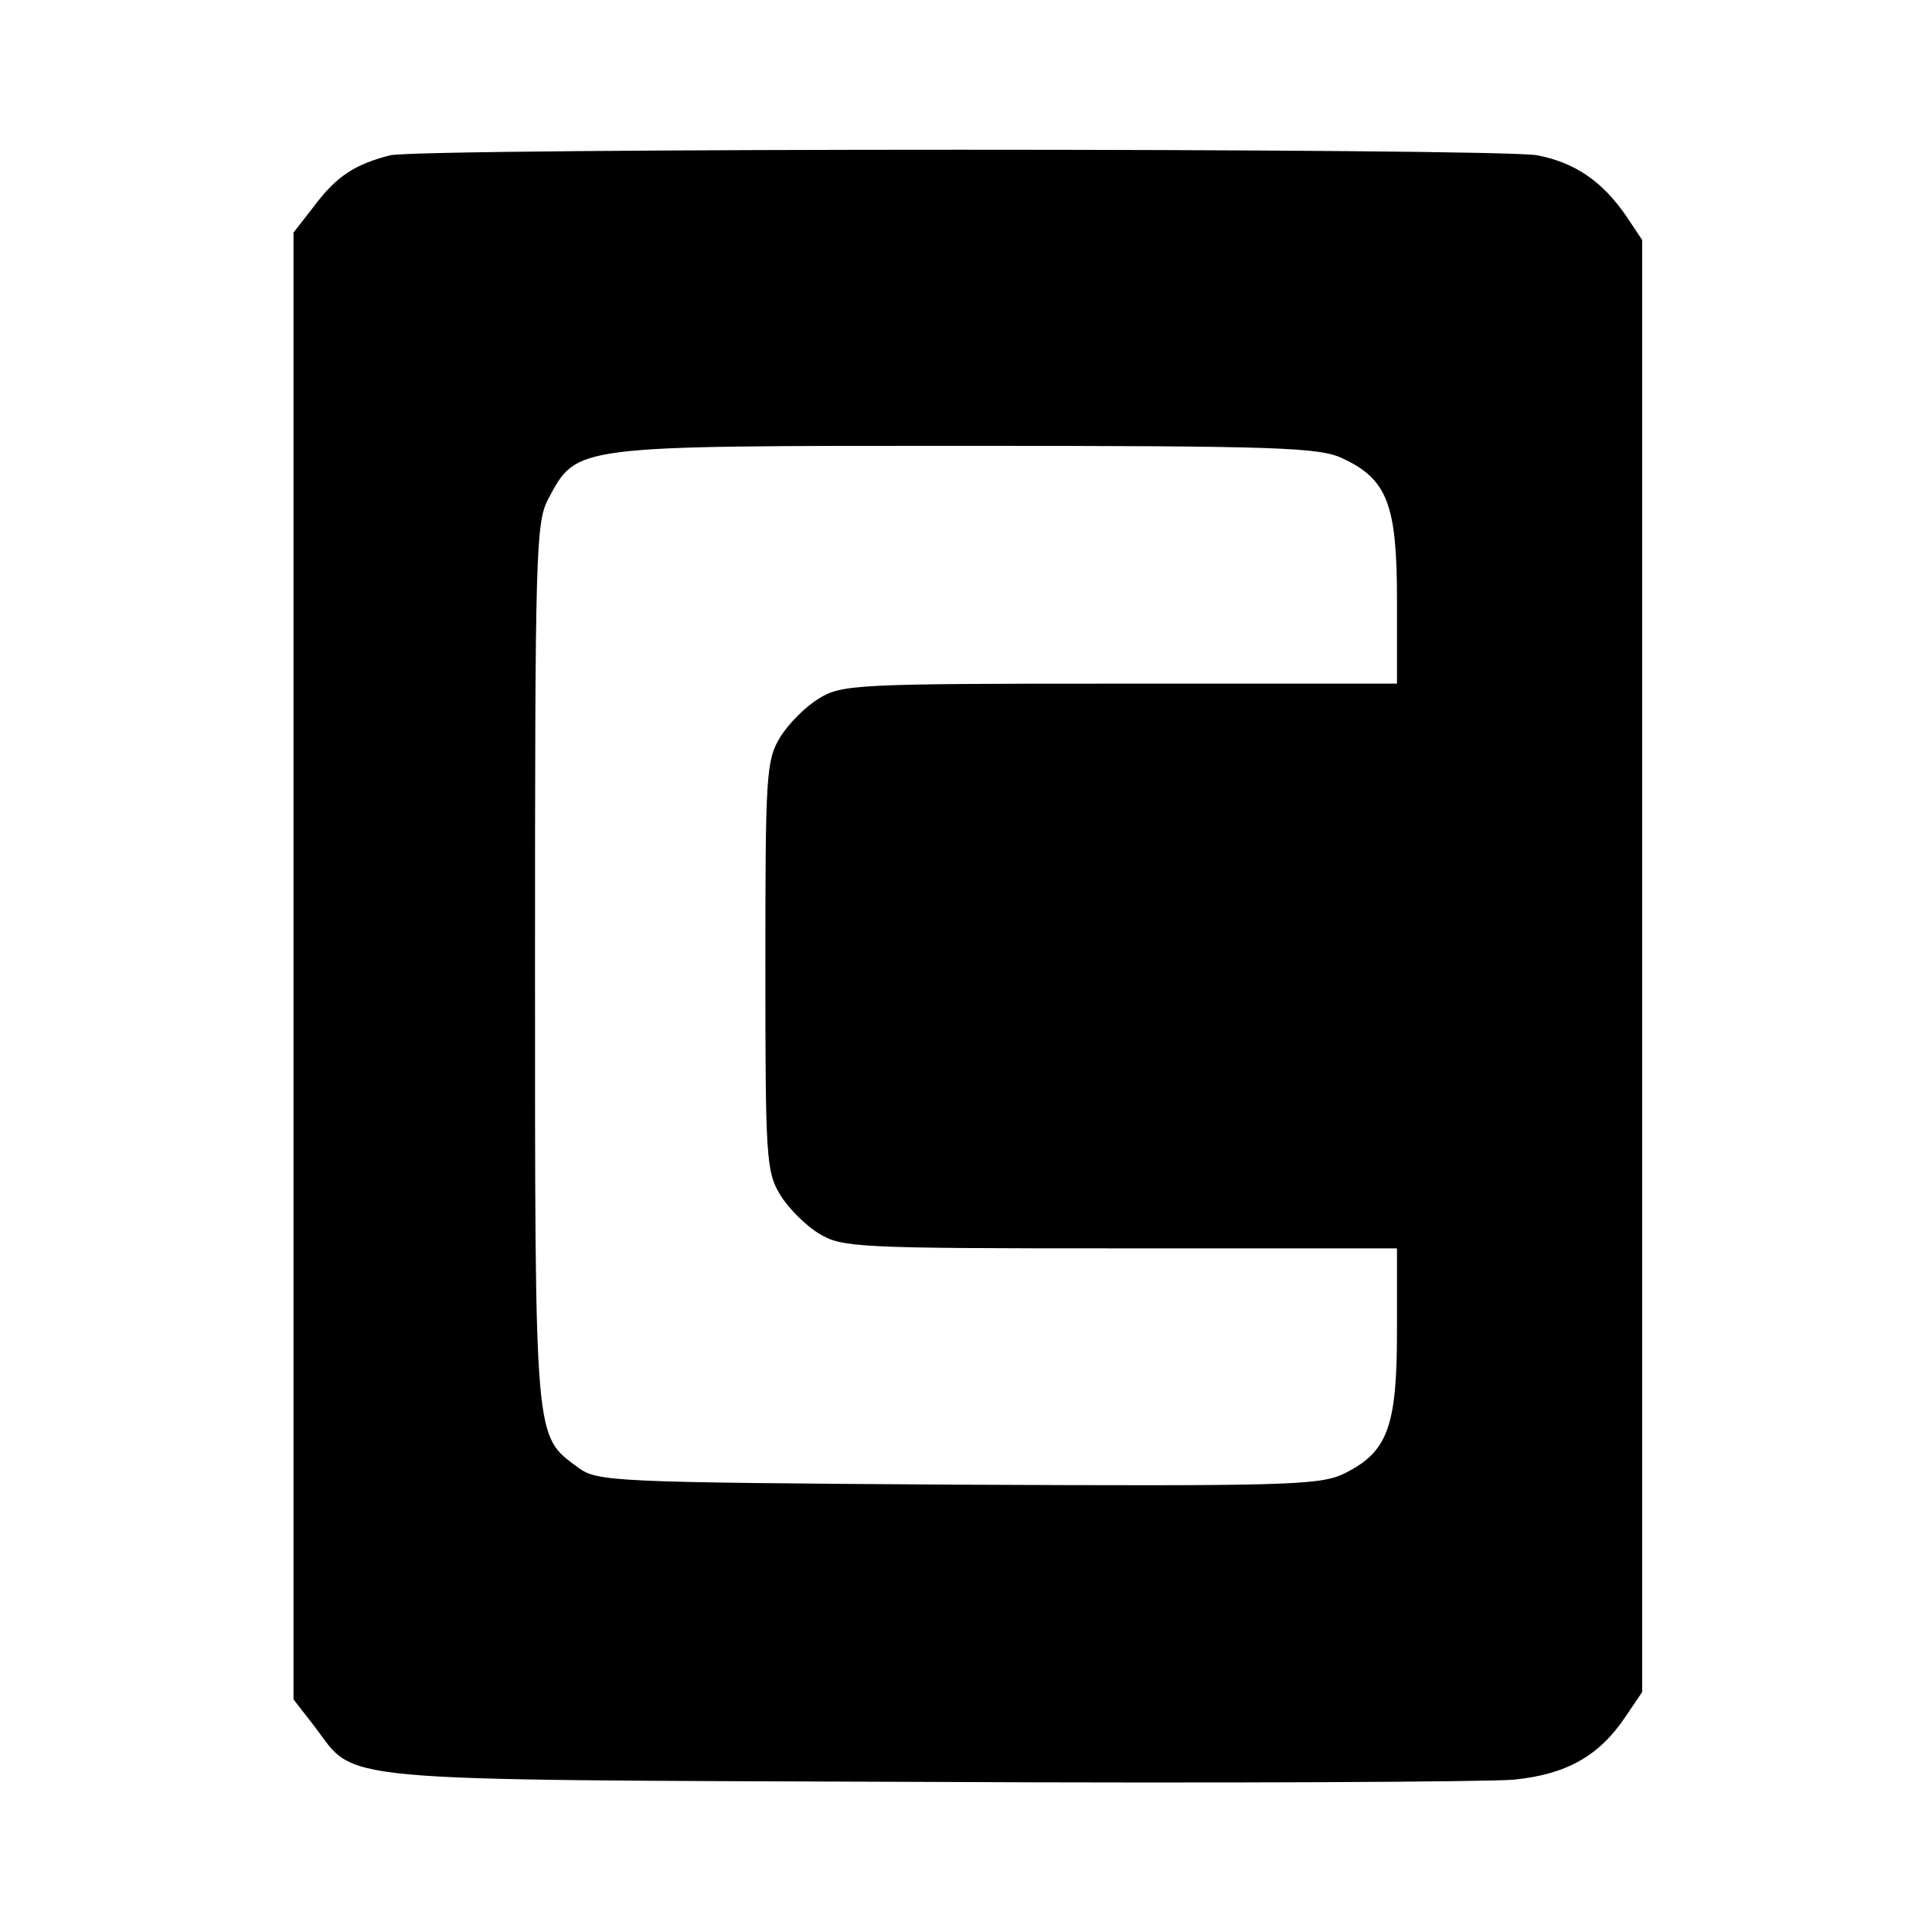 <?xml version="1.0" standalone="no"?>
<!DOCTYPE svg PUBLIC "-//W3C//DTD SVG 20010904//EN"
 "http://www.w3.org/TR/2001/REC-SVG-20010904/DTD/svg10.dtd">
<svg version="1.0" xmlns="http://www.w3.org/2000/svg"
 width="260pt" height="260pt" viewBox="0 0 260 260"
 preserveAspectRatio="xMidYMid meet">
<g transform="translate(0,260) scale(0.1,-0.1)"
fill="#000000" stroke="none">
<path d="M525 2391 c-47 -12 -72 -28 -102 -68 l-28 -36 0 -987 0 -987 28 -36
c58 -76 7 -72 822 -75 402 -2 758 0 792 3 71 7 115 32 150 84 l23 34 0 977 0
977 -22 33 c-32 46 -68 71 -119 81 -53 10 -1502 10 -1544 0z m1282 -408 c60
-28 73 -62 73 -190 l0 -113 -372 0 c-355 0 -375 -1 -406 -20 -18 -11 -41 -34
-52 -52 -19 -31 -20 -51 -20 -308 0 -257 1 -277 20 -308 11 -18 34 -41 52 -52
31 -19 51 -20 406 -20 l372 0 0 -112 c0 -130 -13 -163 -73 -192 -33 -15 -82
-16 -519 -14 -465 3 -484 4 -510 23 -59 44 -58 28 -58 677 0 556 1 595 18 627
39 72 31 71 560 71 422 0 478 -2 509 -17z"/>
</g>
</svg>
